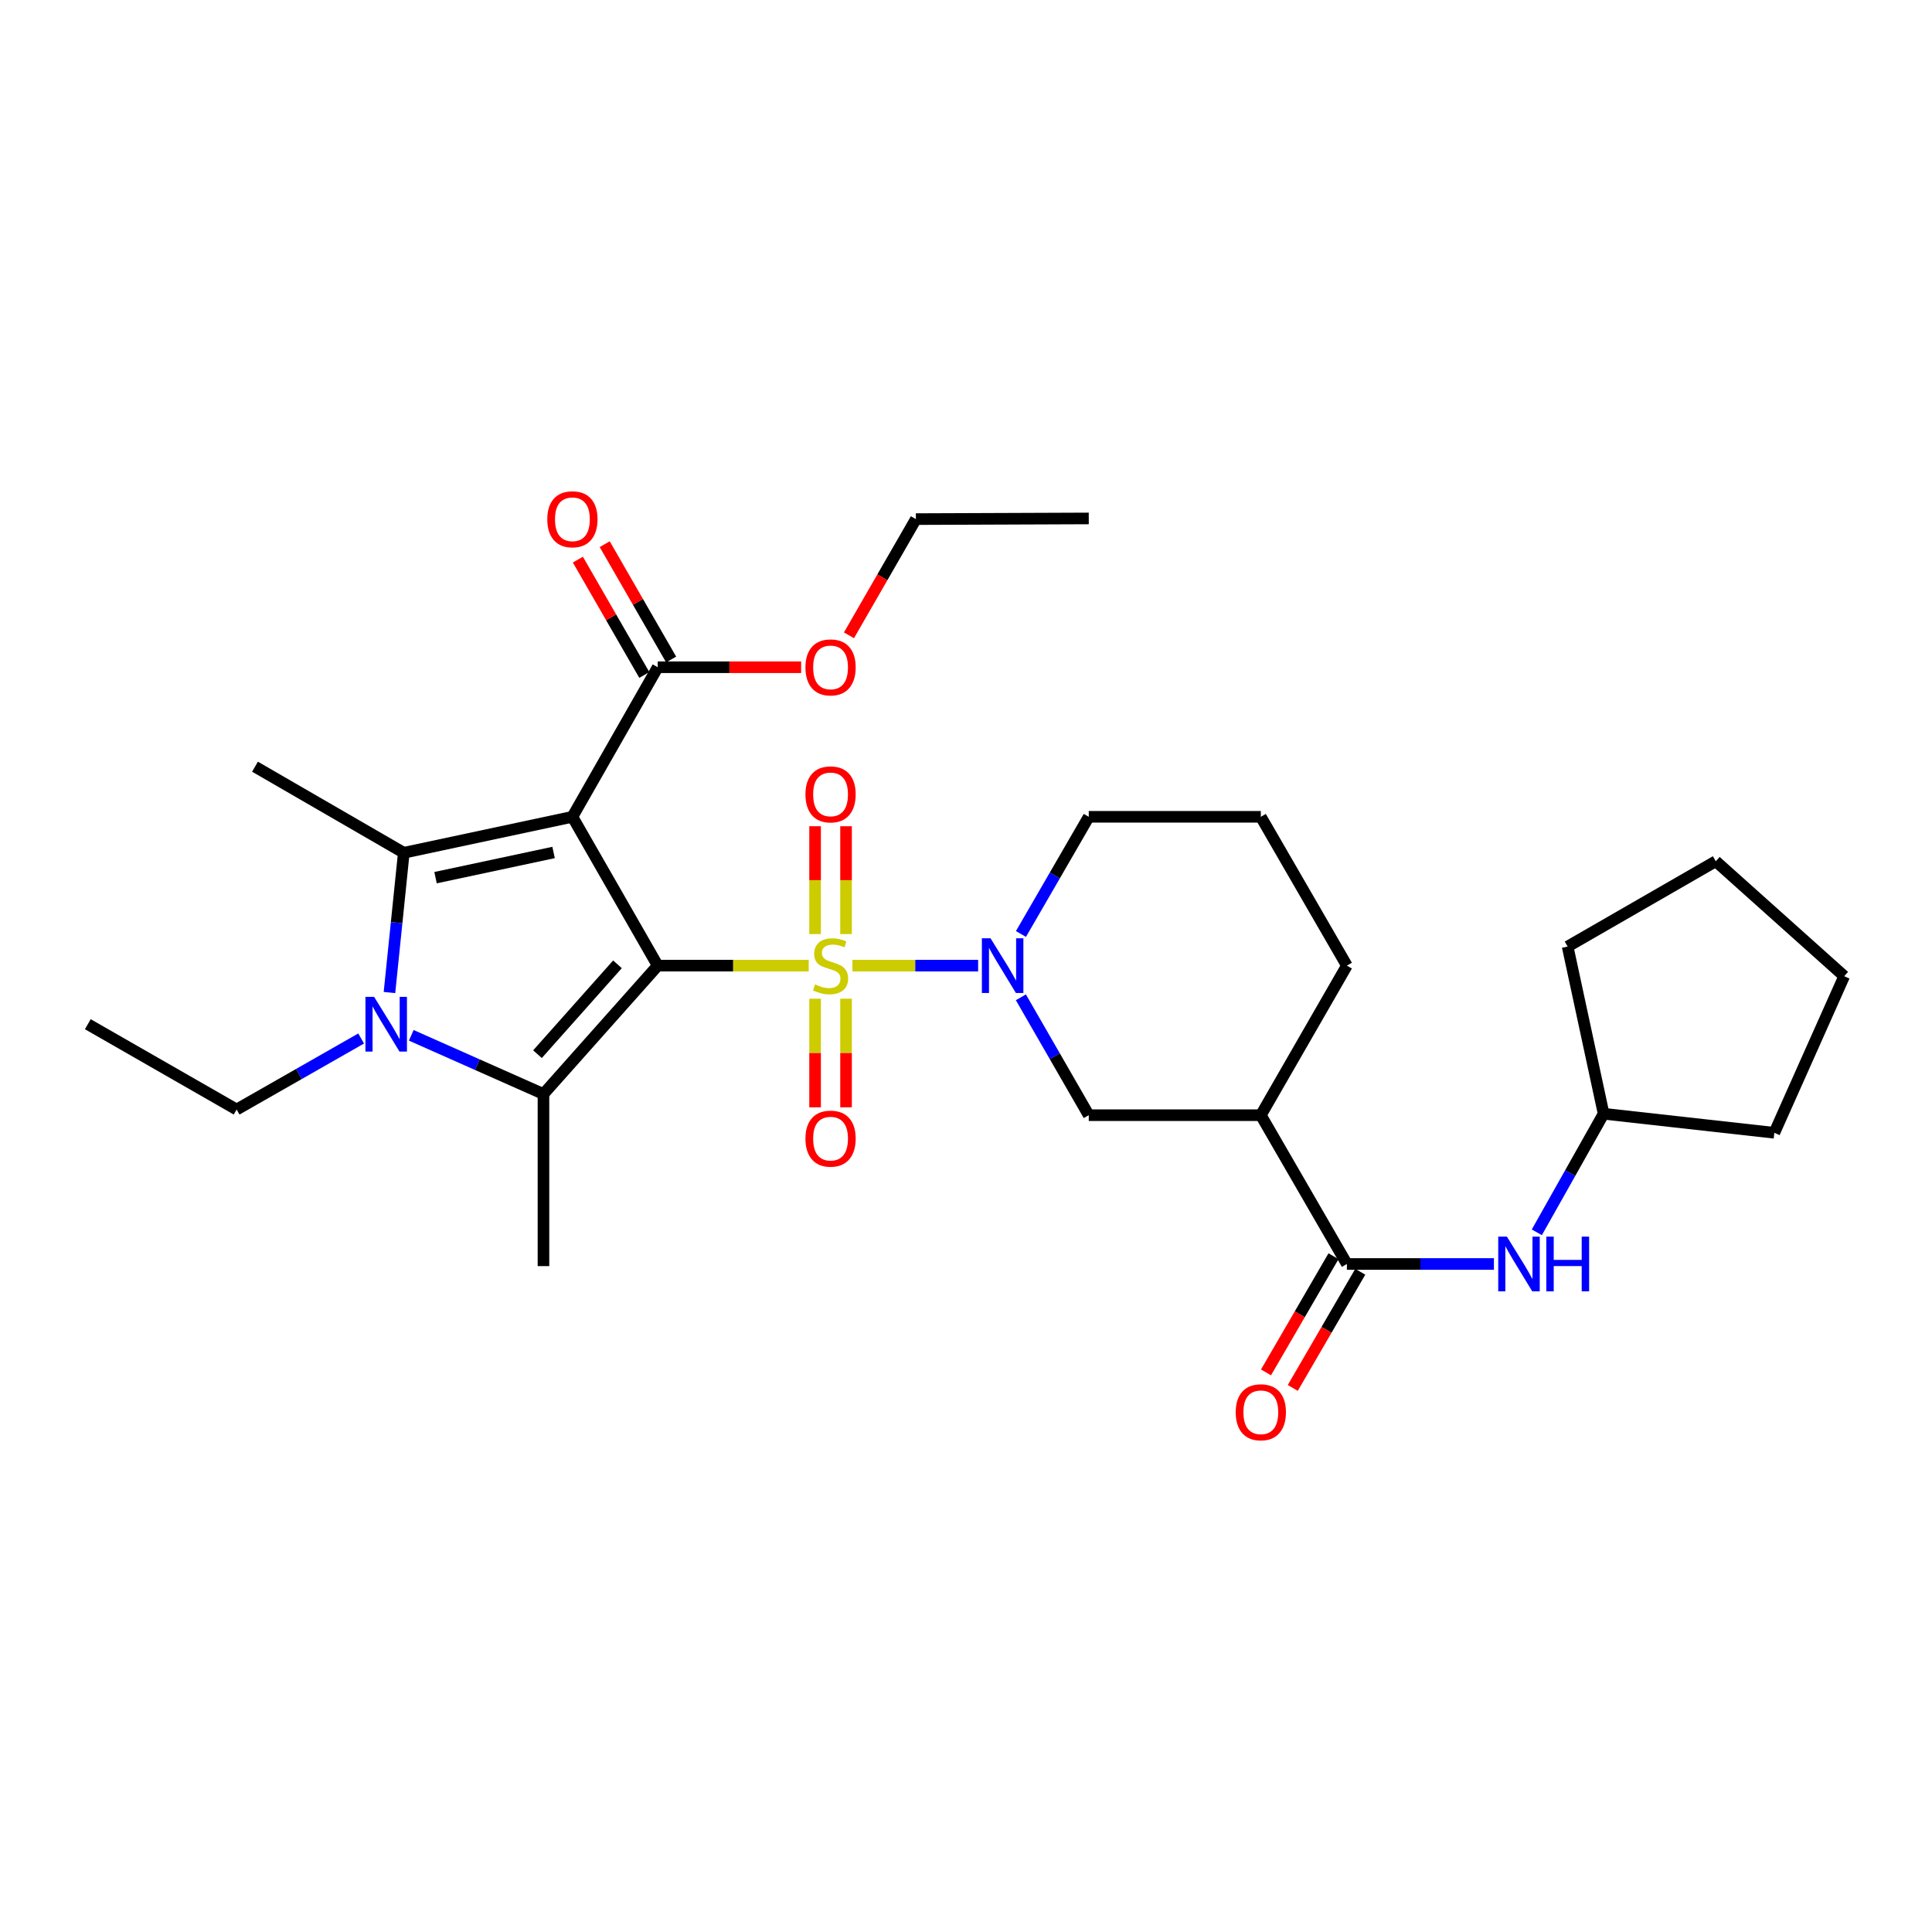 <?xml version='1.0' encoding='iso-8859-1'?>
<svg version='1.1' baseProfile='full'
              xmlns='http://www.w3.org/2000/svg'
                      xmlns:rdkit='http://www.rdkit.org/xml'
                      xmlns:xlink='http://www.w3.org/1999/xlink'
                  xml:space='preserve'
width='1000px' height='1000px' viewBox='0 0 1000 1000'>
<!-- END OF HEADER -->
<rect style='opacity:1.0;fill:#FFFFFF;stroke:none' width='1000' height='1000' x='0' y='0'> </rect>
<path class='bond-0' d='M 340.438,499.813 L 379.51,499.813' style='fill:none;fill-rule:evenodd;stroke:#000000;stroke-width:6px;stroke-linecap:butt;stroke-linejoin:miter;stroke-opacity:1' />
<path class='bond-0' d='M 379.51,499.813 L 418.583,499.813' style='fill:none;fill-rule:evenodd;stroke:#CCCC00;stroke-width:6px;stroke-linecap:butt;stroke-linejoin:miter;stroke-opacity:1' />
<path class='bond-1' d='M 340.438,499.813 L 296.277,422.778' style='fill:none;fill-rule:evenodd;stroke:#000000;stroke-width:6px;stroke-linecap:butt;stroke-linejoin:miter;stroke-opacity:1' />
<path class='bond-2' d='M 340.438,499.813 L 281.295,566.264' style='fill:none;fill-rule:evenodd;stroke:#000000;stroke-width:6px;stroke-linecap:butt;stroke-linejoin:miter;stroke-opacity:1' />
<path class='bond-2' d='M 319.597,499.128 L 278.198,545.644' style='fill:none;fill-rule:evenodd;stroke:#000000;stroke-width:6px;stroke-linecap:butt;stroke-linejoin:miter;stroke-opacity:1' />
<path class='bond-5' d='M 441.206,499.813 L 473.741,499.813' style='fill:none;fill-rule:evenodd;stroke:#CCCC00;stroke-width:6px;stroke-linecap:butt;stroke-linejoin:miter;stroke-opacity:1' />
<path class='bond-5' d='M 473.741,499.813 L 506.277,499.813' style='fill:none;fill-rule:evenodd;stroke:#0000FF;stroke-width:6px;stroke-linecap:butt;stroke-linejoin:miter;stroke-opacity:1' />
<path class='bond-10' d='M 437.911,483.475 L 437.911,455.568' style='fill:none;fill-rule:evenodd;stroke:#CCCC00;stroke-width:6px;stroke-linecap:butt;stroke-linejoin:miter;stroke-opacity:1' />
<path class='bond-10' d='M 437.911,455.568 L 437.911,427.66' style='fill:none;fill-rule:evenodd;stroke:#FF0000;stroke-width:6px;stroke-linecap:butt;stroke-linejoin:miter;stroke-opacity:1' />
<path class='bond-10' d='M 421.888,483.475 L 421.888,455.568' style='fill:none;fill-rule:evenodd;stroke:#CCCC00;stroke-width:6px;stroke-linecap:butt;stroke-linejoin:miter;stroke-opacity:1' />
<path class='bond-10' d='M 421.888,455.568 L 421.888,427.66' style='fill:none;fill-rule:evenodd;stroke:#FF0000;stroke-width:6px;stroke-linecap:butt;stroke-linejoin:miter;stroke-opacity:1' />
<path class='bond-11' d='M 421.888,516.93 L 421.888,545.038' style='fill:none;fill-rule:evenodd;stroke:#CCCC00;stroke-width:6px;stroke-linecap:butt;stroke-linejoin:miter;stroke-opacity:1' />
<path class='bond-11' d='M 421.888,545.038 L 421.888,573.146' style='fill:none;fill-rule:evenodd;stroke:#FF0000;stroke-width:6px;stroke-linecap:butt;stroke-linejoin:miter;stroke-opacity:1' />
<path class='bond-11' d='M 437.911,516.93 L 437.911,545.038' style='fill:none;fill-rule:evenodd;stroke:#CCCC00;stroke-width:6px;stroke-linecap:butt;stroke-linejoin:miter;stroke-opacity:1' />
<path class='bond-11' d='M 437.911,545.038 L 437.911,573.146' style='fill:none;fill-rule:evenodd;stroke:#FF0000;stroke-width:6px;stroke-linecap:butt;stroke-linejoin:miter;stroke-opacity:1' />
<path class='bond-3' d='M 296.277,422.778 L 209.005,441.401' style='fill:none;fill-rule:evenodd;stroke:#000000;stroke-width:6px;stroke-linecap:butt;stroke-linejoin:miter;stroke-opacity:1' />
<path class='bond-3' d='M 286.53,441.242 L 225.439,454.278' style='fill:none;fill-rule:evenodd;stroke:#000000;stroke-width:6px;stroke-linecap:butt;stroke-linejoin:miter;stroke-opacity:1' />
<path class='bond-7' d='M 296.277,422.778 L 340.438,345.361' style='fill:none;fill-rule:evenodd;stroke:#000000;stroke-width:6px;stroke-linecap:butt;stroke-linejoin:miter;stroke-opacity:1' />
<path class='bond-4' d='M 281.295,566.264 L 247.08,551.072' style='fill:none;fill-rule:evenodd;stroke:#000000;stroke-width:6px;stroke-linecap:butt;stroke-linejoin:miter;stroke-opacity:1' />
<path class='bond-4' d='M 247.08,551.072 L 212.865,535.881' style='fill:none;fill-rule:evenodd;stroke:#0000FF;stroke-width:6px;stroke-linecap:butt;stroke-linejoin:miter;stroke-opacity:1' />
<path class='bond-16' d='M 281.295,566.264 L 281.295,655.334' style='fill:none;fill-rule:evenodd;stroke:#000000;stroke-width:6px;stroke-linecap:butt;stroke-linejoin:miter;stroke-opacity:1' />
<path class='bond-17' d='M 209.005,441.401 L 131.988,396.839' style='fill:none;fill-rule:evenodd;stroke:#000000;stroke-width:6px;stroke-linecap:butt;stroke-linejoin:miter;stroke-opacity:1' />
<path class='bond-30' d='M 209.005,441.401 L 205.293,477.567' style='fill:none;fill-rule:evenodd;stroke:#000000;stroke-width:6px;stroke-linecap:butt;stroke-linejoin:miter;stroke-opacity:1' />
<path class='bond-30' d='M 205.293,477.567 L 201.581,513.734' style='fill:none;fill-rule:evenodd;stroke:#0000FF;stroke-width:6px;stroke-linecap:butt;stroke-linejoin:miter;stroke-opacity:1' />
<path class='bond-15' d='M 186.93,537.521 L 154.705,555.903' style='fill:none;fill-rule:evenodd;stroke:#0000FF;stroke-width:6px;stroke-linecap:butt;stroke-linejoin:miter;stroke-opacity:1' />
<path class='bond-15' d='M 154.705,555.903 L 122.481,574.285' style='fill:none;fill-rule:evenodd;stroke:#000000;stroke-width:6px;stroke-linecap:butt;stroke-linejoin:miter;stroke-opacity:1' />
<path class='bond-9' d='M 528.401,516.207 L 545.971,546.714' style='fill:none;fill-rule:evenodd;stroke:#0000FF;stroke-width:6px;stroke-linecap:butt;stroke-linejoin:miter;stroke-opacity:1' />
<path class='bond-9' d='M 545.971,546.714 L 563.54,577.222' style='fill:none;fill-rule:evenodd;stroke:#000000;stroke-width:6px;stroke-linecap:butt;stroke-linejoin:miter;stroke-opacity:1' />
<path class='bond-18' d='M 528.442,483.428 L 545.991,453.103' style='fill:none;fill-rule:evenodd;stroke:#0000FF;stroke-width:6px;stroke-linecap:butt;stroke-linejoin:miter;stroke-opacity:1' />
<path class='bond-18' d='M 545.991,453.103 L 563.54,422.778' style='fill:none;fill-rule:evenodd;stroke:#000000;stroke-width:6px;stroke-linecap:butt;stroke-linejoin:miter;stroke-opacity:1' />
<path class='bond-6' d='M 697.145,654.239 L 652.601,577.222' style='fill:none;fill-rule:evenodd;stroke:#000000;stroke-width:6px;stroke-linecap:butt;stroke-linejoin:miter;stroke-opacity:1' />
<path class='bond-12' d='M 697.145,654.239 L 735.201,654.239' style='fill:none;fill-rule:evenodd;stroke:#000000;stroke-width:6px;stroke-linecap:butt;stroke-linejoin:miter;stroke-opacity:1' />
<path class='bond-12' d='M 735.201,654.239 L 773.257,654.239' style='fill:none;fill-rule:evenodd;stroke:#0000FF;stroke-width:6px;stroke-linecap:butt;stroke-linejoin:miter;stroke-opacity:1' />
<path class='bond-13' d='M 690.218,650.215 L 672.75,680.281' style='fill:none;fill-rule:evenodd;stroke:#000000;stroke-width:6px;stroke-linecap:butt;stroke-linejoin:miter;stroke-opacity:1' />
<path class='bond-13' d='M 672.75,680.281 L 655.281,710.348' style='fill:none;fill-rule:evenodd;stroke:#FF0000;stroke-width:6px;stroke-linecap:butt;stroke-linejoin:miter;stroke-opacity:1' />
<path class='bond-13' d='M 704.072,658.264 L 686.604,688.331' style='fill:none;fill-rule:evenodd;stroke:#000000;stroke-width:6px;stroke-linecap:butt;stroke-linejoin:miter;stroke-opacity:1' />
<path class='bond-13' d='M 686.604,688.331 L 669.136,718.397' style='fill:none;fill-rule:evenodd;stroke:#FF0000;stroke-width:6px;stroke-linecap:butt;stroke-linejoin:miter;stroke-opacity:1' />
<path class='bond-14' d='M 347.38,341.362 L 330.187,311.513' style='fill:none;fill-rule:evenodd;stroke:#000000;stroke-width:6px;stroke-linecap:butt;stroke-linejoin:miter;stroke-opacity:1' />
<path class='bond-14' d='M 330.187,311.513 L 312.995,281.664' style='fill:none;fill-rule:evenodd;stroke:#FF0000;stroke-width:6px;stroke-linecap:butt;stroke-linejoin:miter;stroke-opacity:1' />
<path class='bond-14' d='M 333.496,349.359 L 316.303,319.51' style='fill:none;fill-rule:evenodd;stroke:#000000;stroke-width:6px;stroke-linecap:butt;stroke-linejoin:miter;stroke-opacity:1' />
<path class='bond-14' d='M 316.303,319.51 L 299.11,289.661' style='fill:none;fill-rule:evenodd;stroke:#FF0000;stroke-width:6px;stroke-linecap:butt;stroke-linejoin:miter;stroke-opacity:1' />
<path class='bond-19' d='M 340.438,345.361 L 377.55,345.361' style='fill:none;fill-rule:evenodd;stroke:#000000;stroke-width:6px;stroke-linecap:butt;stroke-linejoin:miter;stroke-opacity:1' />
<path class='bond-19' d='M 377.55,345.361 L 414.663,345.361' style='fill:none;fill-rule:evenodd;stroke:#FF0000;stroke-width:6px;stroke-linecap:butt;stroke-linejoin:miter;stroke-opacity:1' />
<path class='bond-8' d='M 652.601,577.222 L 563.54,577.222' style='fill:none;fill-rule:evenodd;stroke:#000000;stroke-width:6px;stroke-linecap:butt;stroke-linejoin:miter;stroke-opacity:1' />
<path class='bond-31' d='M 652.601,577.222 L 697.145,499.813' style='fill:none;fill-rule:evenodd;stroke:#000000;stroke-width:6px;stroke-linecap:butt;stroke-linejoin:miter;stroke-opacity:1' />
<path class='bond-20' d='M 795.457,637.848 L 812.743,607.161' style='fill:none;fill-rule:evenodd;stroke:#0000FF;stroke-width:6px;stroke-linecap:butt;stroke-linejoin:miter;stroke-opacity:1' />
<path class='bond-20' d='M 812.743,607.161 L 830.029,576.474' style='fill:none;fill-rule:evenodd;stroke:#000000;stroke-width:6px;stroke-linecap:butt;stroke-linejoin:miter;stroke-opacity:1' />
<path class='bond-26' d='M 122.481,574.285 L 45.455,530.124' style='fill:none;fill-rule:evenodd;stroke:#000000;stroke-width:6px;stroke-linecap:butt;stroke-linejoin:miter;stroke-opacity:1' />
<path class='bond-22' d='M 563.54,422.778 L 652.601,422.778' style='fill:none;fill-rule:evenodd;stroke:#000000;stroke-width:6px;stroke-linecap:butt;stroke-linejoin:miter;stroke-opacity:1' />
<path class='bond-23' d='M 439.422,328.829 L 456.741,298.76' style='fill:none;fill-rule:evenodd;stroke:#FF0000;stroke-width:6px;stroke-linecap:butt;stroke-linejoin:miter;stroke-opacity:1' />
<path class='bond-23' d='M 456.741,298.76 L 474.061,268.691' style='fill:none;fill-rule:evenodd;stroke:#000000;stroke-width:6px;stroke-linecap:butt;stroke-linejoin:miter;stroke-opacity:1' />
<path class='bond-24' d='M 830.029,576.474 L 918.396,586.329' style='fill:none;fill-rule:evenodd;stroke:#000000;stroke-width:6px;stroke-linecap:butt;stroke-linejoin:miter;stroke-opacity:1' />
<path class='bond-25' d='M 830.029,576.474 L 811.407,489.941' style='fill:none;fill-rule:evenodd;stroke:#000000;stroke-width:6px;stroke-linecap:butt;stroke-linejoin:miter;stroke-opacity:1' />
<path class='bond-21' d='M 697.145,499.813 L 652.601,422.778' style='fill:none;fill-rule:evenodd;stroke:#000000;stroke-width:6px;stroke-linecap:butt;stroke-linejoin:miter;stroke-opacity:1' />
<path class='bond-27' d='M 474.061,268.691 L 563.54,268.343' style='fill:none;fill-rule:evenodd;stroke:#000000;stroke-width:6px;stroke-linecap:butt;stroke-linejoin:miter;stroke-opacity:1' />
<path class='bond-28' d='M 918.396,586.329 L 954.545,505.279' style='fill:none;fill-rule:evenodd;stroke:#000000;stroke-width:6px;stroke-linecap:butt;stroke-linejoin:miter;stroke-opacity:1' />
<path class='bond-29' d='M 811.407,489.941 L 888.086,445.78' style='fill:none;fill-rule:evenodd;stroke:#000000;stroke-width:6px;stroke-linecap:butt;stroke-linejoin:miter;stroke-opacity:1' />
<path class='bond-32' d='M 954.545,505.279 L 888.086,445.78' style='fill:none;fill-rule:evenodd;stroke:#000000;stroke-width:6px;stroke-linecap:butt;stroke-linejoin:miter;stroke-opacity:1' />
<path  class='atom-1' d='M 421.899 509.533
Q 422.219 509.653, 423.539 510.213
Q 424.859 510.773, 426.299 511.133
Q 427.779 511.453, 429.219 511.453
Q 431.899 511.453, 433.459 510.173
Q 435.019 508.853, 435.019 506.573
Q 435.019 505.013, 434.219 504.053
Q 433.459 503.093, 432.259 502.573
Q 431.059 502.053, 429.059 501.453
Q 426.539 500.693, 425.019 499.973
Q 423.539 499.253, 422.459 497.733
Q 421.419 496.213, 421.419 493.653
Q 421.419 490.093, 423.819 487.893
Q 426.259 485.693, 431.059 485.693
Q 434.339 485.693, 438.059 487.253
L 437.139 490.333
Q 433.739 488.933, 431.179 488.933
Q 428.419 488.933, 426.899 490.093
Q 425.379 491.213, 425.419 493.173
Q 425.419 494.693, 426.179 495.613
Q 426.979 496.533, 428.099 497.053
Q 429.259 497.573, 431.179 498.173
Q 433.739 498.973, 435.259 499.773
Q 436.779 500.573, 437.859 502.213
Q 438.979 503.813, 438.979 506.573
Q 438.979 510.493, 436.339 512.613
Q 433.739 514.693, 429.379 514.693
Q 426.859 514.693, 424.939 514.133
Q 423.059 513.613, 420.819 512.693
L 421.899 509.533
' fill='#CCCC00'/>
<path  class='atom-5' d='M 193.638 515.964
L 202.918 530.964
Q 203.838 532.444, 205.318 535.124
Q 206.798 537.804, 206.878 537.964
L 206.878 515.964
L 210.638 515.964
L 210.638 544.284
L 206.758 544.284
L 196.798 527.884
Q 195.638 525.964, 194.398 523.764
Q 193.198 521.564, 192.838 520.884
L 192.838 544.284
L 189.158 544.284
L 189.158 515.964
L 193.638 515.964
' fill='#0000FF'/>
<path  class='atom-6' d='M 512.701 485.653
L 521.981 500.653
Q 522.901 502.133, 524.381 504.813
Q 525.861 507.493, 525.941 507.653
L 525.941 485.653
L 529.701 485.653
L 529.701 513.973
L 525.821 513.973
L 515.861 497.573
Q 514.701 495.653, 513.461 493.453
Q 512.261 491.253, 511.901 490.573
L 511.901 513.973
L 508.221 513.973
L 508.221 485.653
L 512.701 485.653
' fill='#0000FF'/>
<path  class='atom-11' d='M 416.899 411.171
Q 416.899 404.371, 420.259 400.571
Q 423.619 396.771, 429.899 396.771
Q 436.179 396.771, 439.539 400.571
Q 442.899 404.371, 442.899 411.171
Q 442.899 418.051, 439.499 421.971
Q 436.099 425.851, 429.899 425.851
Q 423.659 425.851, 420.259 421.971
Q 416.899 418.091, 416.899 411.171
M 429.899 422.651
Q 434.219 422.651, 436.539 419.771
Q 438.899 416.851, 438.899 411.171
Q 438.899 405.611, 436.539 402.811
Q 434.219 399.971, 429.899 399.971
Q 425.579 399.971, 423.219 402.771
Q 420.899 405.571, 420.899 411.171
Q 420.899 416.891, 423.219 419.771
Q 425.579 422.651, 429.899 422.651
' fill='#FF0000'/>
<path  class='atom-12' d='M 416.899 589.355
Q 416.899 582.555, 420.259 578.755
Q 423.619 574.955, 429.899 574.955
Q 436.179 574.955, 439.539 578.755
Q 442.899 582.555, 442.899 589.355
Q 442.899 596.235, 439.499 600.155
Q 436.099 604.035, 429.899 604.035
Q 423.659 604.035, 420.259 600.155
Q 416.899 596.275, 416.899 589.355
M 429.899 600.835
Q 434.219 600.835, 436.539 597.955
Q 438.899 595.035, 438.899 589.355
Q 438.899 583.795, 436.539 580.995
Q 434.219 578.155, 429.899 578.155
Q 425.579 578.155, 423.219 580.955
Q 420.899 583.755, 420.899 589.355
Q 420.899 595.075, 423.219 597.955
Q 425.579 600.835, 429.899 600.835
' fill='#FF0000'/>
<path  class='atom-13' d='M 779.964 640.079
L 789.244 655.079
Q 790.164 656.559, 791.644 659.239
Q 793.124 661.919, 793.204 662.079
L 793.204 640.079
L 796.964 640.079
L 796.964 668.399
L 793.084 668.399
L 783.124 651.999
Q 781.964 650.079, 780.724 647.879
Q 779.524 645.679, 779.164 644.999
L 779.164 668.399
L 775.484 668.399
L 775.484 640.079
L 779.964 640.079
' fill='#0000FF'/>
<path  class='atom-13' d='M 800.364 640.079
L 804.204 640.079
L 804.204 652.119
L 818.684 652.119
L 818.684 640.079
L 822.524 640.079
L 822.524 668.399
L 818.684 668.399
L 818.684 655.319
L 804.204 655.319
L 804.204 668.399
L 800.364 668.399
L 800.364 640.079
' fill='#0000FF'/>
<path  class='atom-14' d='M 639.601 730.989
Q 639.601 724.189, 642.961 720.389
Q 646.321 716.589, 652.601 716.589
Q 658.881 716.589, 662.241 720.389
Q 665.601 724.189, 665.601 730.989
Q 665.601 737.869, 662.201 741.789
Q 658.801 745.669, 652.601 745.669
Q 646.361 745.669, 642.961 741.789
Q 639.601 737.909, 639.601 730.989
M 652.601 742.469
Q 656.921 742.469, 659.241 739.589
Q 661.601 736.669, 661.601 730.989
Q 661.601 725.429, 659.241 722.629
Q 656.921 719.789, 652.601 719.789
Q 648.281 719.789, 645.921 722.589
Q 643.601 725.389, 643.601 730.989
Q 643.601 736.709, 645.921 739.589
Q 648.281 742.469, 652.601 742.469
' fill='#FF0000'/>
<path  class='atom-15' d='M 283.277 268.771
Q 283.277 261.971, 286.637 258.171
Q 289.997 254.371, 296.277 254.371
Q 302.557 254.371, 305.917 258.171
Q 309.277 261.971, 309.277 268.771
Q 309.277 275.651, 305.877 279.571
Q 302.477 283.451, 296.277 283.451
Q 290.037 283.451, 286.637 279.571
Q 283.277 275.691, 283.277 268.771
M 296.277 280.251
Q 300.597 280.251, 302.917 277.371
Q 305.277 274.451, 305.277 268.771
Q 305.277 263.211, 302.917 260.411
Q 300.597 257.571, 296.277 257.571
Q 291.957 257.571, 289.597 260.371
Q 287.277 263.171, 287.277 268.771
Q 287.277 274.491, 289.597 277.371
Q 291.957 280.251, 296.277 280.251
' fill='#FF0000'/>
<path  class='atom-20' d='M 416.899 345.441
Q 416.899 338.641, 420.259 334.841
Q 423.619 331.041, 429.899 331.041
Q 436.179 331.041, 439.539 334.841
Q 442.899 338.641, 442.899 345.441
Q 442.899 352.321, 439.499 356.241
Q 436.099 360.121, 429.899 360.121
Q 423.659 360.121, 420.259 356.241
Q 416.899 352.361, 416.899 345.441
M 429.899 356.921
Q 434.219 356.921, 436.539 354.041
Q 438.899 351.121, 438.899 345.441
Q 438.899 339.881, 436.539 337.081
Q 434.219 334.241, 429.899 334.241
Q 425.579 334.241, 423.219 337.041
Q 420.899 339.841, 420.899 345.441
Q 420.899 351.161, 423.219 354.041
Q 425.579 356.921, 429.899 356.921
' fill='#FF0000'/>
</svg>
